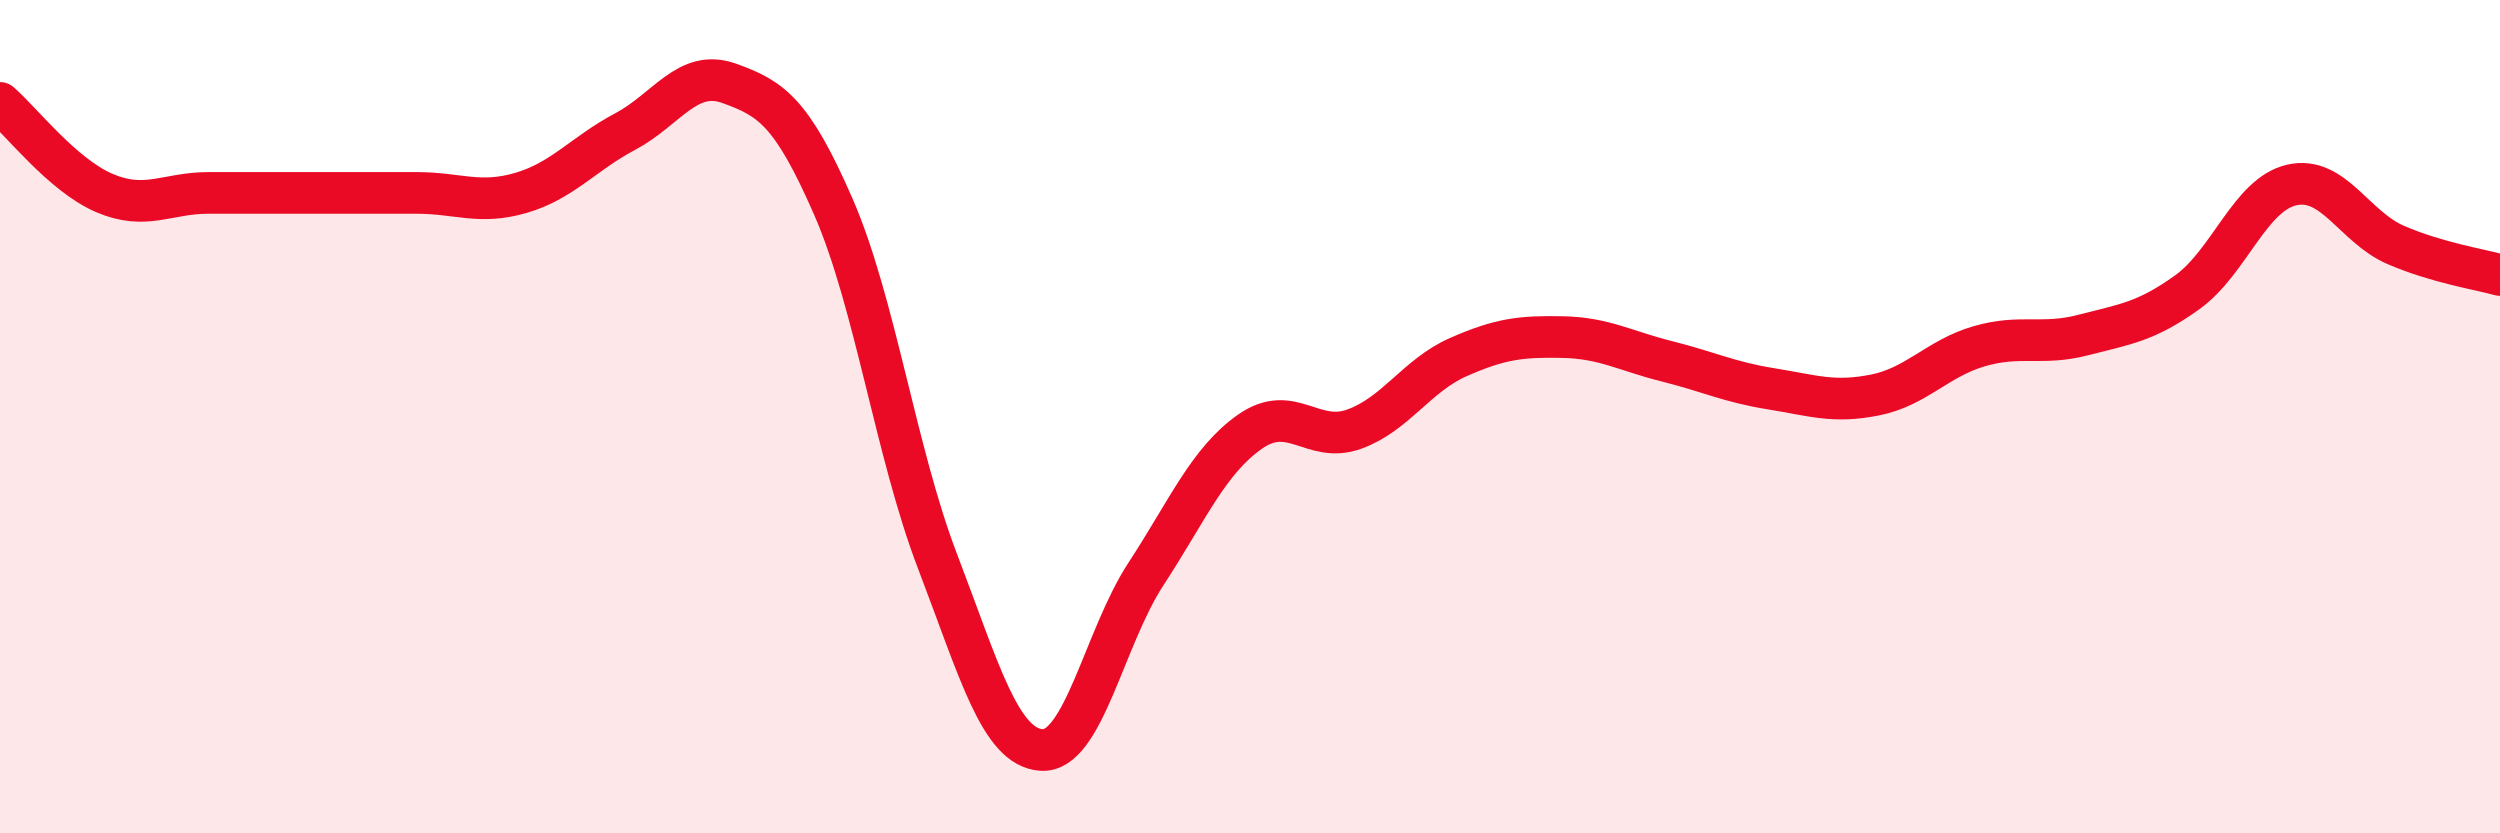 
    <svg width="60" height="20" viewBox="0 0 60 20" xmlns="http://www.w3.org/2000/svg">
      <path
        d="M 0,2.47 C 0.5,2.9 1.5,4.2 2.5,4.63 C 3.5,5.06 4,4.63 5,4.63 C 6,4.63 6.5,4.63 7.5,4.63 C 8.5,4.63 9,4.63 10,4.63 C 11,4.63 11.5,4.92 12.5,4.63 C 13.5,4.34 14,3.69 15,3.16 C 16,2.63 16.5,1.64 17.5,2 C 18.5,2.36 19,2.67 20,4.96 C 21,7.25 21.5,10.86 22.5,13.47 C 23.5,16.08 24,17.94 25,18 C 26,18.06 26.5,15.31 27.5,13.78 C 28.5,12.25 29,11.06 30,10.36 C 31,9.66 31.5,10.66 32.5,10.3 C 33.5,9.94 34,9.01 35,8.57 C 36,8.13 36.5,8.07 37.5,8.09 C 38.5,8.11 39,8.42 40,8.67 C 41,8.92 41.5,9.17 42.5,9.33 C 43.5,9.49 44,9.68 45,9.48 C 46,9.28 46.5,8.6 47.5,8.31 C 48.5,8.02 49,8.3 50,8.04 C 51,7.78 51.5,7.73 52.5,7.01 C 53.5,6.29 54,4.67 55,4.44 C 56,4.21 56.5,5.45 57.5,5.88 C 58.5,6.31 59.5,6.46 60,6.6L60 20L0 20Z"
        fill="#EB0A25"
        opacity="0.1"
        stroke-linecap="round"
        stroke-linejoin="round"
      />
      <path
        d="M 0,2.47 C 0.5,2.9 1.5,4.2 2.5,4.63 C 3.5,5.06 4,4.63 5,4.63 C 6,4.63 6.5,4.63 7.5,4.63 C 8.5,4.63 9,4.63 10,4.63 C 11,4.63 11.5,4.92 12.5,4.63 C 13.5,4.34 14,3.69 15,3.16 C 16,2.63 16.5,1.64 17.5,2 C 18.5,2.36 19,2.67 20,4.96 C 21,7.25 21.5,10.86 22.5,13.47 C 23.5,16.08 24,17.94 25,18 C 26,18.06 26.5,15.31 27.5,13.78 C 28.5,12.25 29,11.06 30,10.36 C 31,9.66 31.5,10.66 32.5,10.3 C 33.5,9.94 34,9.01 35,8.57 C 36,8.13 36.5,8.07 37.5,8.09 C 38.5,8.11 39,8.42 40,8.67 C 41,8.92 41.5,9.17 42.5,9.33 C 43.5,9.49 44,9.68 45,9.48 C 46,9.28 46.5,8.6 47.5,8.31 C 48.5,8.02 49,8.3 50,8.04 C 51,7.78 51.5,7.73 52.5,7.01 C 53.5,6.29 54,4.67 55,4.44 C 56,4.21 56.5,5.45 57.5,5.88 C 58.5,6.31 59.5,6.46 60,6.6"
        stroke="#EB0A25"
        stroke-width="1"
        fill="none"
        stroke-linecap="round"
        stroke-linejoin="round"
      />
    </svg>
  